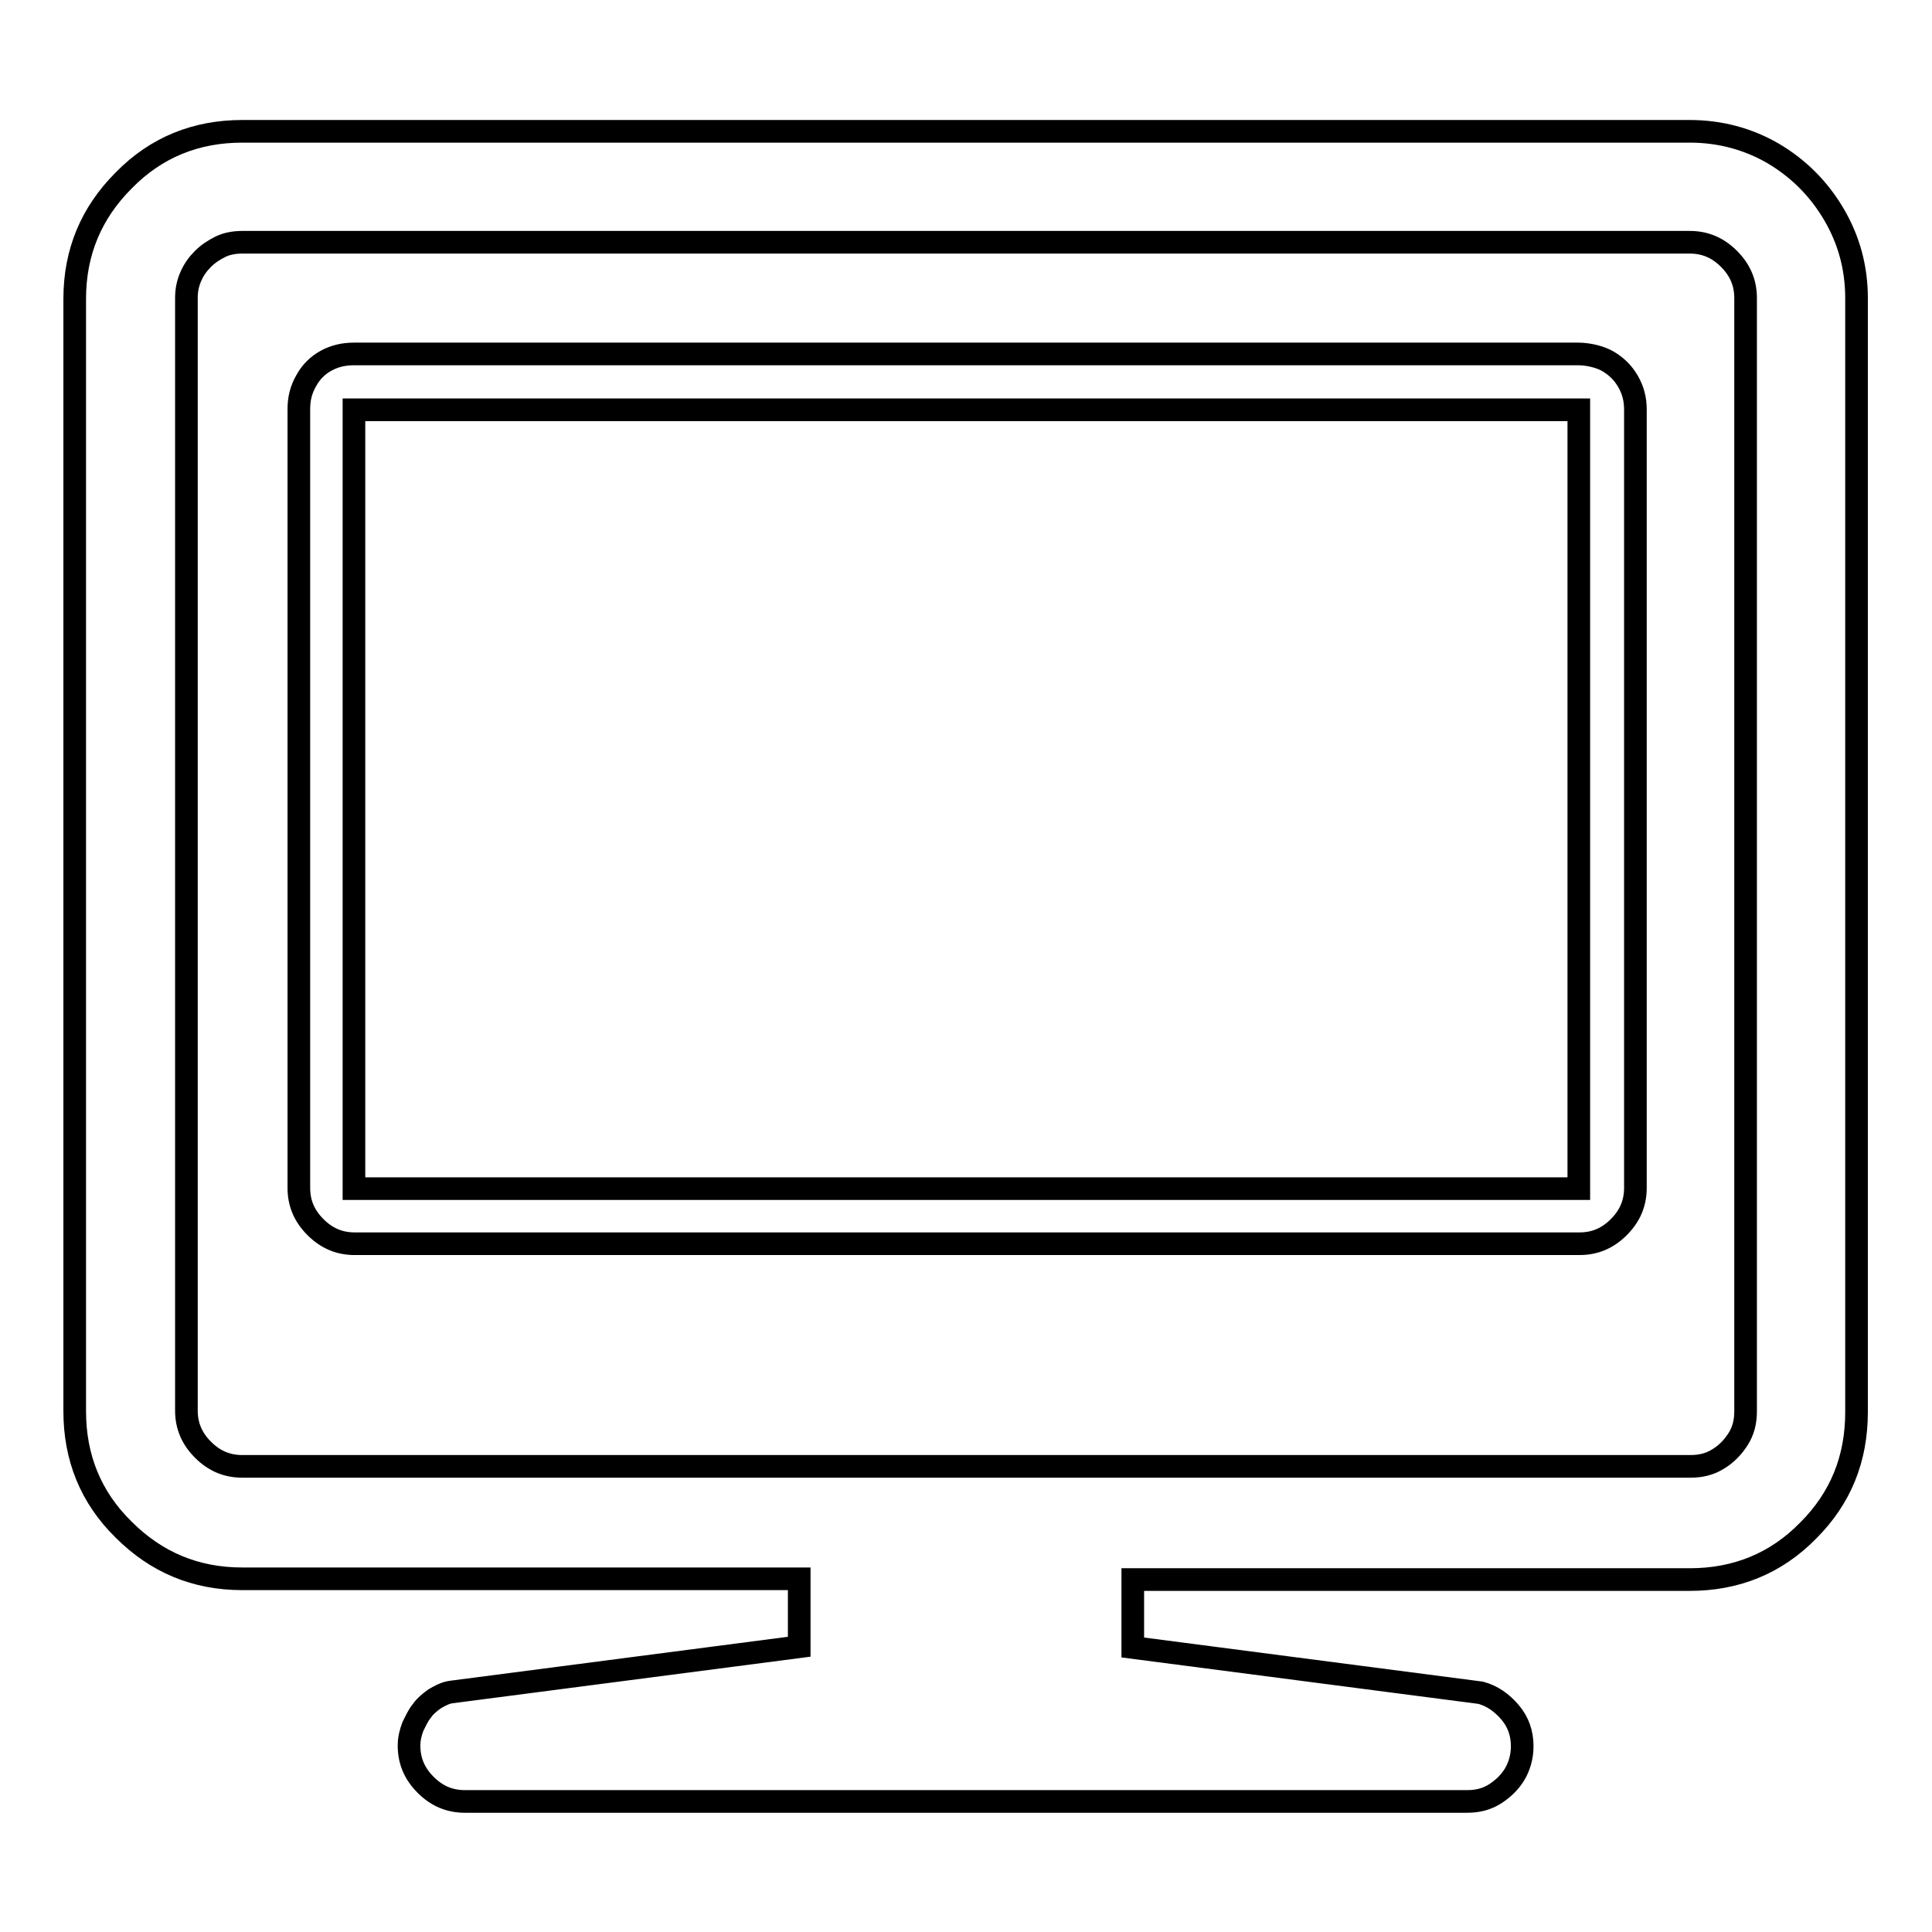 <?xml version="1.0" encoding="utf-8"?>
<!-- Svg Vector Icons : http://www.onlinewebfonts.com/icon -->
<!DOCTYPE svg PUBLIC "-//W3C//DTD SVG 1.1//EN" "http://www.w3.org/Graphics/SVG/1.1/DTD/svg11.dtd">
<svg version="1.1" xmlns="http://www.w3.org/2000/svg" xmlns:xlink="http://www.w3.org/1999/xlink" x="0px" y="0px" viewBox="0 0 256 256" enable-background="new 0 0 256 256" xml:space="preserve">
<g><g><path stroke-width="3" fill-opacity="0" stroke="#000000"  d="M209.1,46.9H46.9c-1.4,0-2.6,0.3-3.7,0.9c-1.1,0.6-2,1.5-2.6,2.6c-0.7,1.2-1,2.4-1,3.8v103.2c0,2,0.7,3.7,2.2,5.2c1.5,1.5,3.2,2.2,5.2,2.2h162.3c2,0,3.7-0.7,5.2-2.2c1.5-1.5,2.2-3.2,2.2-5.2V54.3c0-1.4-0.3-2.6-1-3.8s-1.6-2-2.6-2.6S210.5,46.9,209.1,46.9z M209.1,157.5H46.9V54.3h162.3V157.5z M223.9,17.4H32.1c-6.1,0-11.4,2.1-15.7,6.5c-4.3,4.3-6.5,9.5-6.5,15.7V187c0,6.1,2.1,11.4,6.5,15.7c4.3,4.3,9.5,6.5,15.7,6.5h73.8v9l-46.1,6c-0.8,0.1-1.5,0.5-2.2,0.9c-0.7,0.5-1.3,1-1.7,1.6c-0.5,0.6-0.8,1.3-1.2,2.1c-0.3,0.8-0.5,1.6-0.5,2.5c0,2,0.7,3.7,2.2,5.2c1.5,1.5,3.2,2.2,5.2,2.2h132.8c1.4,0,2.6-0.3,3.7-1s2-1.6,2.6-2.6s1-2.3,1-3.7c0-1.7-0.5-3.2-1.6-4.5c-1.1-1.3-2.4-2.2-3.9-2.6l-46.1-6v-9h73.8c6.1,0,11.4-2.1,15.7-6.5c4.3-4.3,6.4-9.5,6.4-15.7V39.5c0-4-1-7.7-3-11.1c-2-3.4-4.7-6.1-8.1-8.1C231.6,18.4,227.9,17.4,223.9,17.4L223.9,17.4z M231.3,187c0,1.4-0.3,2.6-1,3.7c-0.7,1.1-1.6,2-2.6,2.6c-1.1,0.7-2.3,1-3.7,1H32.1c-2,0-3.7-0.7-5.2-2.2c-1.5-1.5-2.2-3.2-2.2-5.2V39.5c0-1.1,0.2-2,0.6-2.9s0.9-1.6,1.6-2.3c0.7-0.7,1.5-1.2,2.3-1.6s1.8-0.6,2.9-0.6h191.8c2,0,3.7,0.7,5.2,2.2c1.5,1.5,2.2,3.2,2.2,5.2L231.3,187L231.3,187z"/></g></g>
</svg>